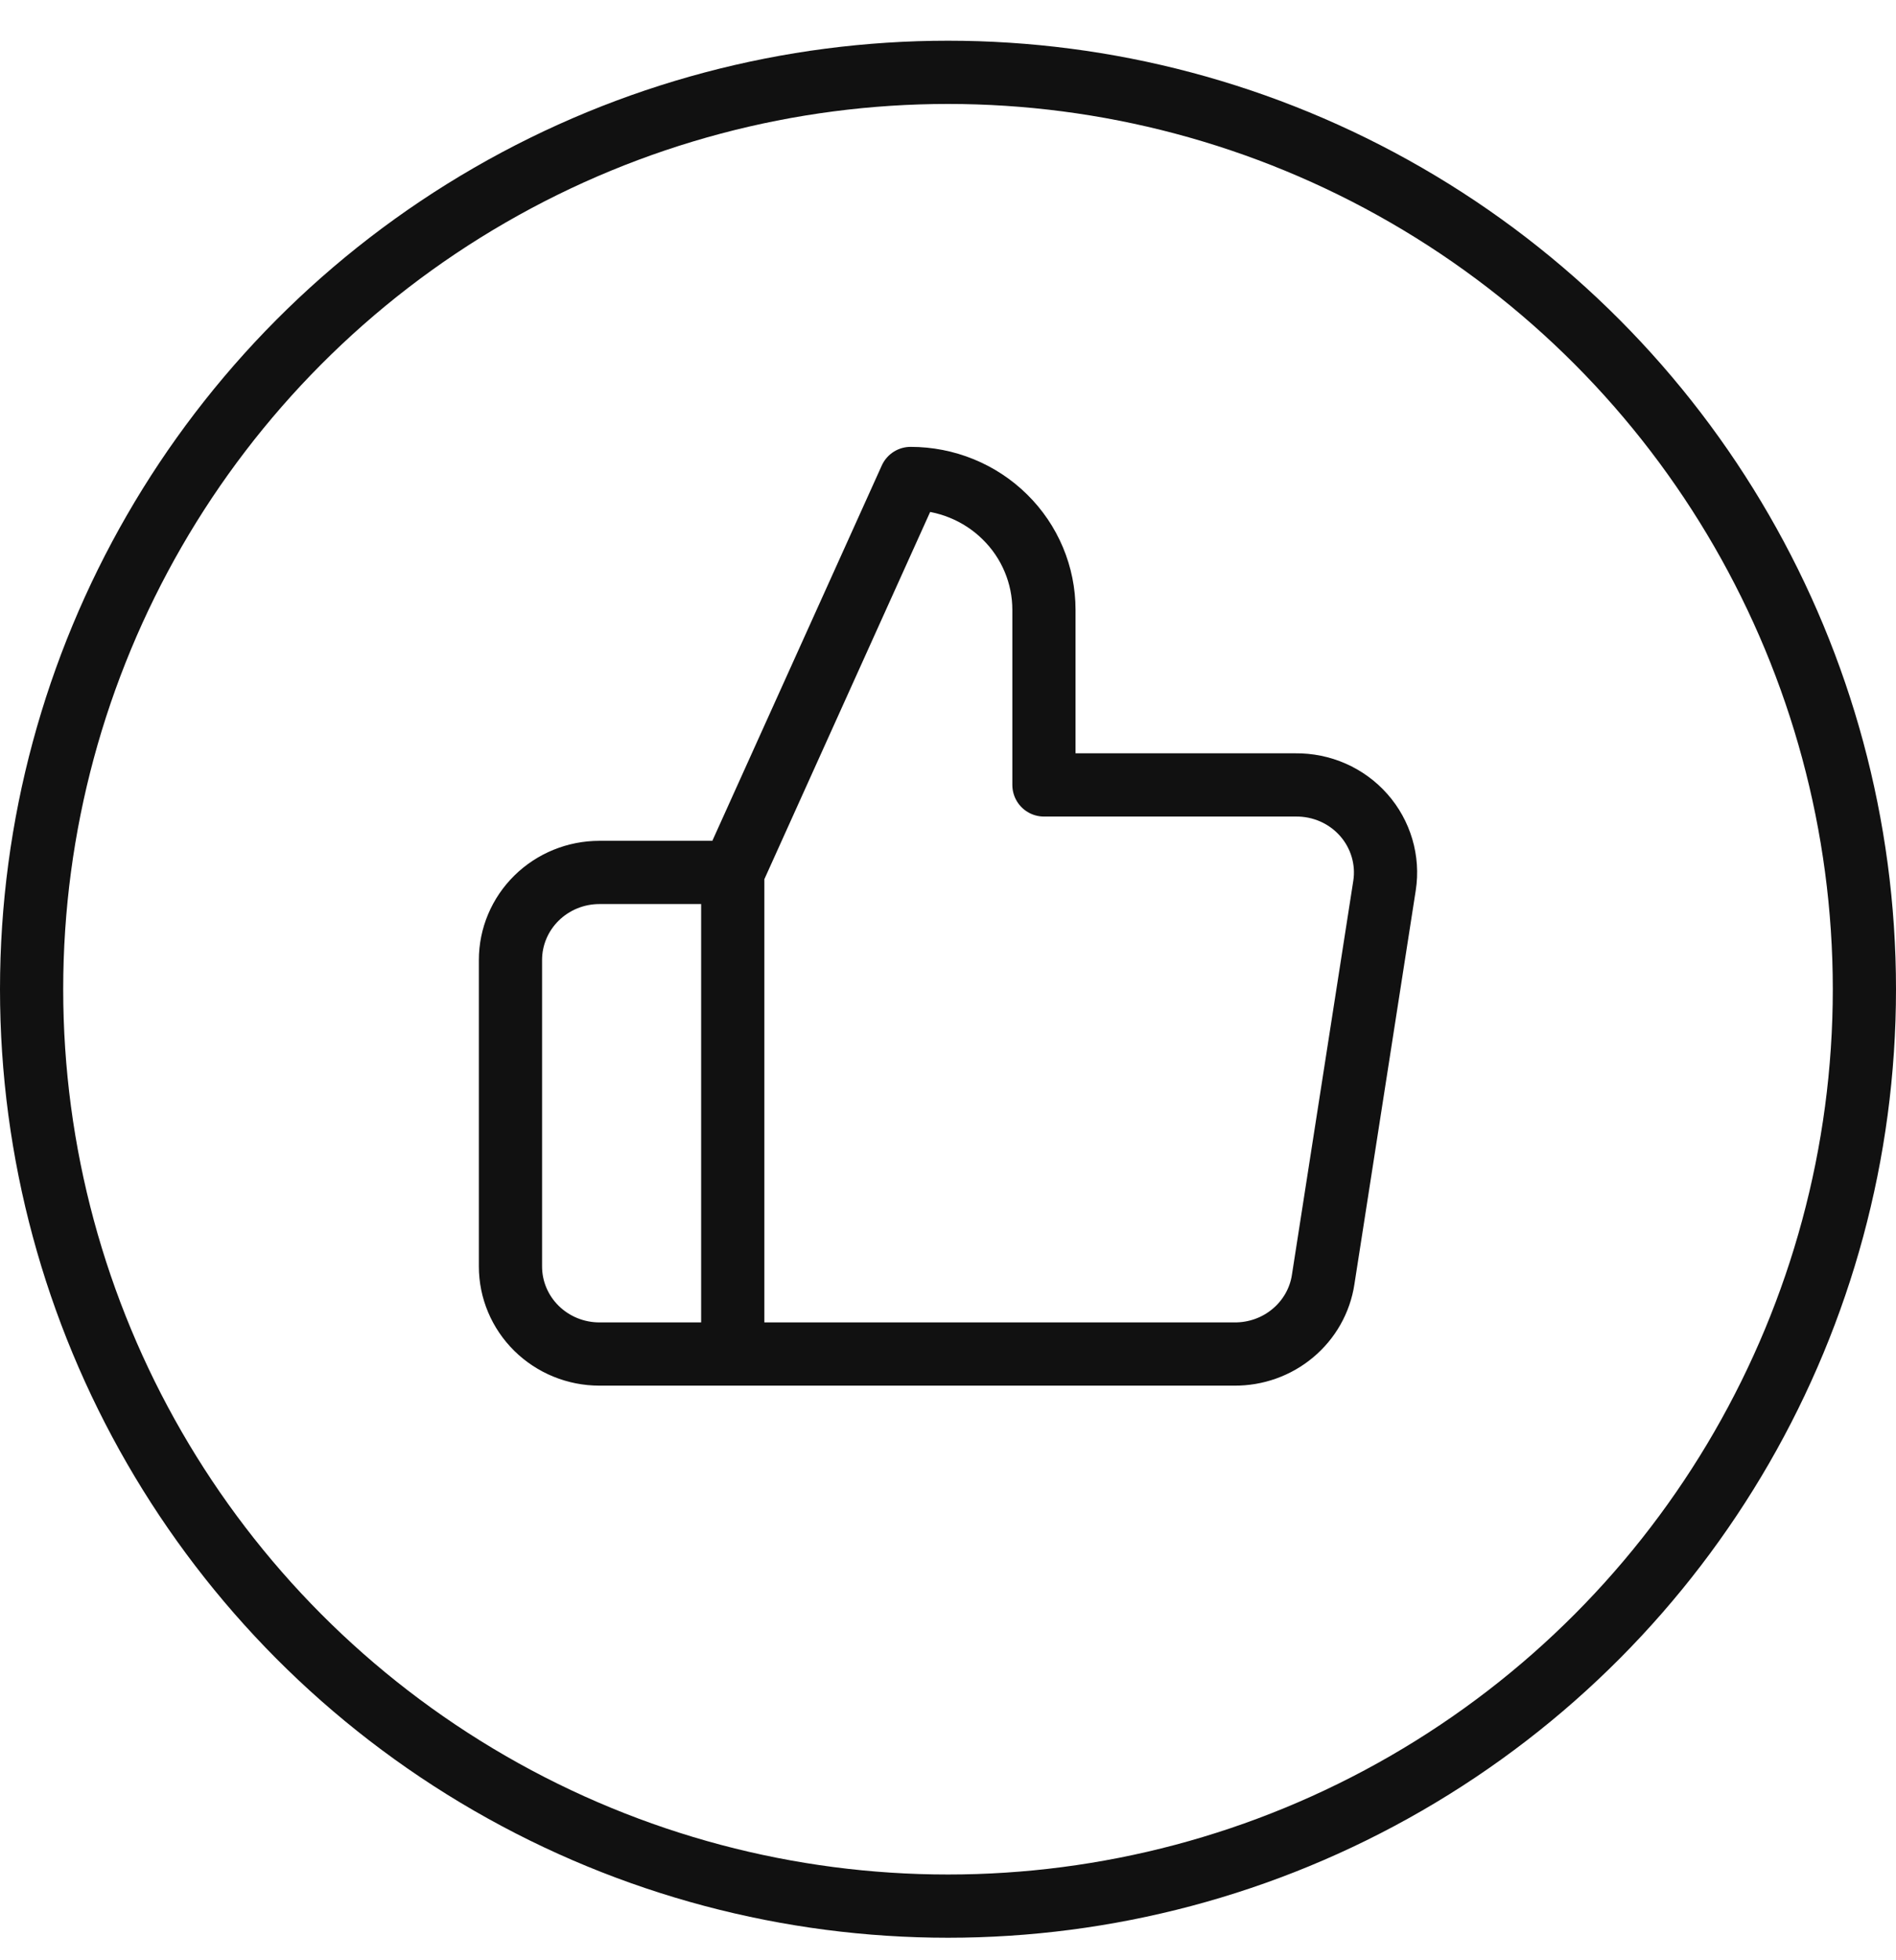 <svg xmlns="http://www.w3.org/2000/svg" width="30" height="31" viewBox="0 0 30 31" fill="none"><path d="M11.594 21.413H9.484C9.111 21.413 8.753 21.267 8.489 21.007C8.225 20.747 8.077 20.395 8.077 20.028V15.182C8.077 14.815 8.225 14.463 8.489 14.203C8.753 13.943 9.111 13.797 9.484 13.797H11.594M16.518 12.413V9.644C16.518 9.093 16.296 8.564 15.9 8.175C15.505 7.785 14.968 7.567 14.408 7.567L11.594 13.797V21.413H19.529C19.869 21.416 20.198 21.299 20.456 21.083C20.715 20.867 20.886 20.566 20.936 20.236L21.907 14.005C21.938 13.807 21.924 13.604 21.867 13.411C21.81 13.219 21.712 13.04 21.578 12.889C21.444 12.737 21.278 12.616 21.092 12.534C20.906 12.452 20.704 12.411 20.5 12.413H16.518Z" stroke="#111111" stroke-linecap="round" stroke-linejoin="round"></path><circle cx="15" cy="15.644" r="14.5" stroke="#111111"></circle></svg>